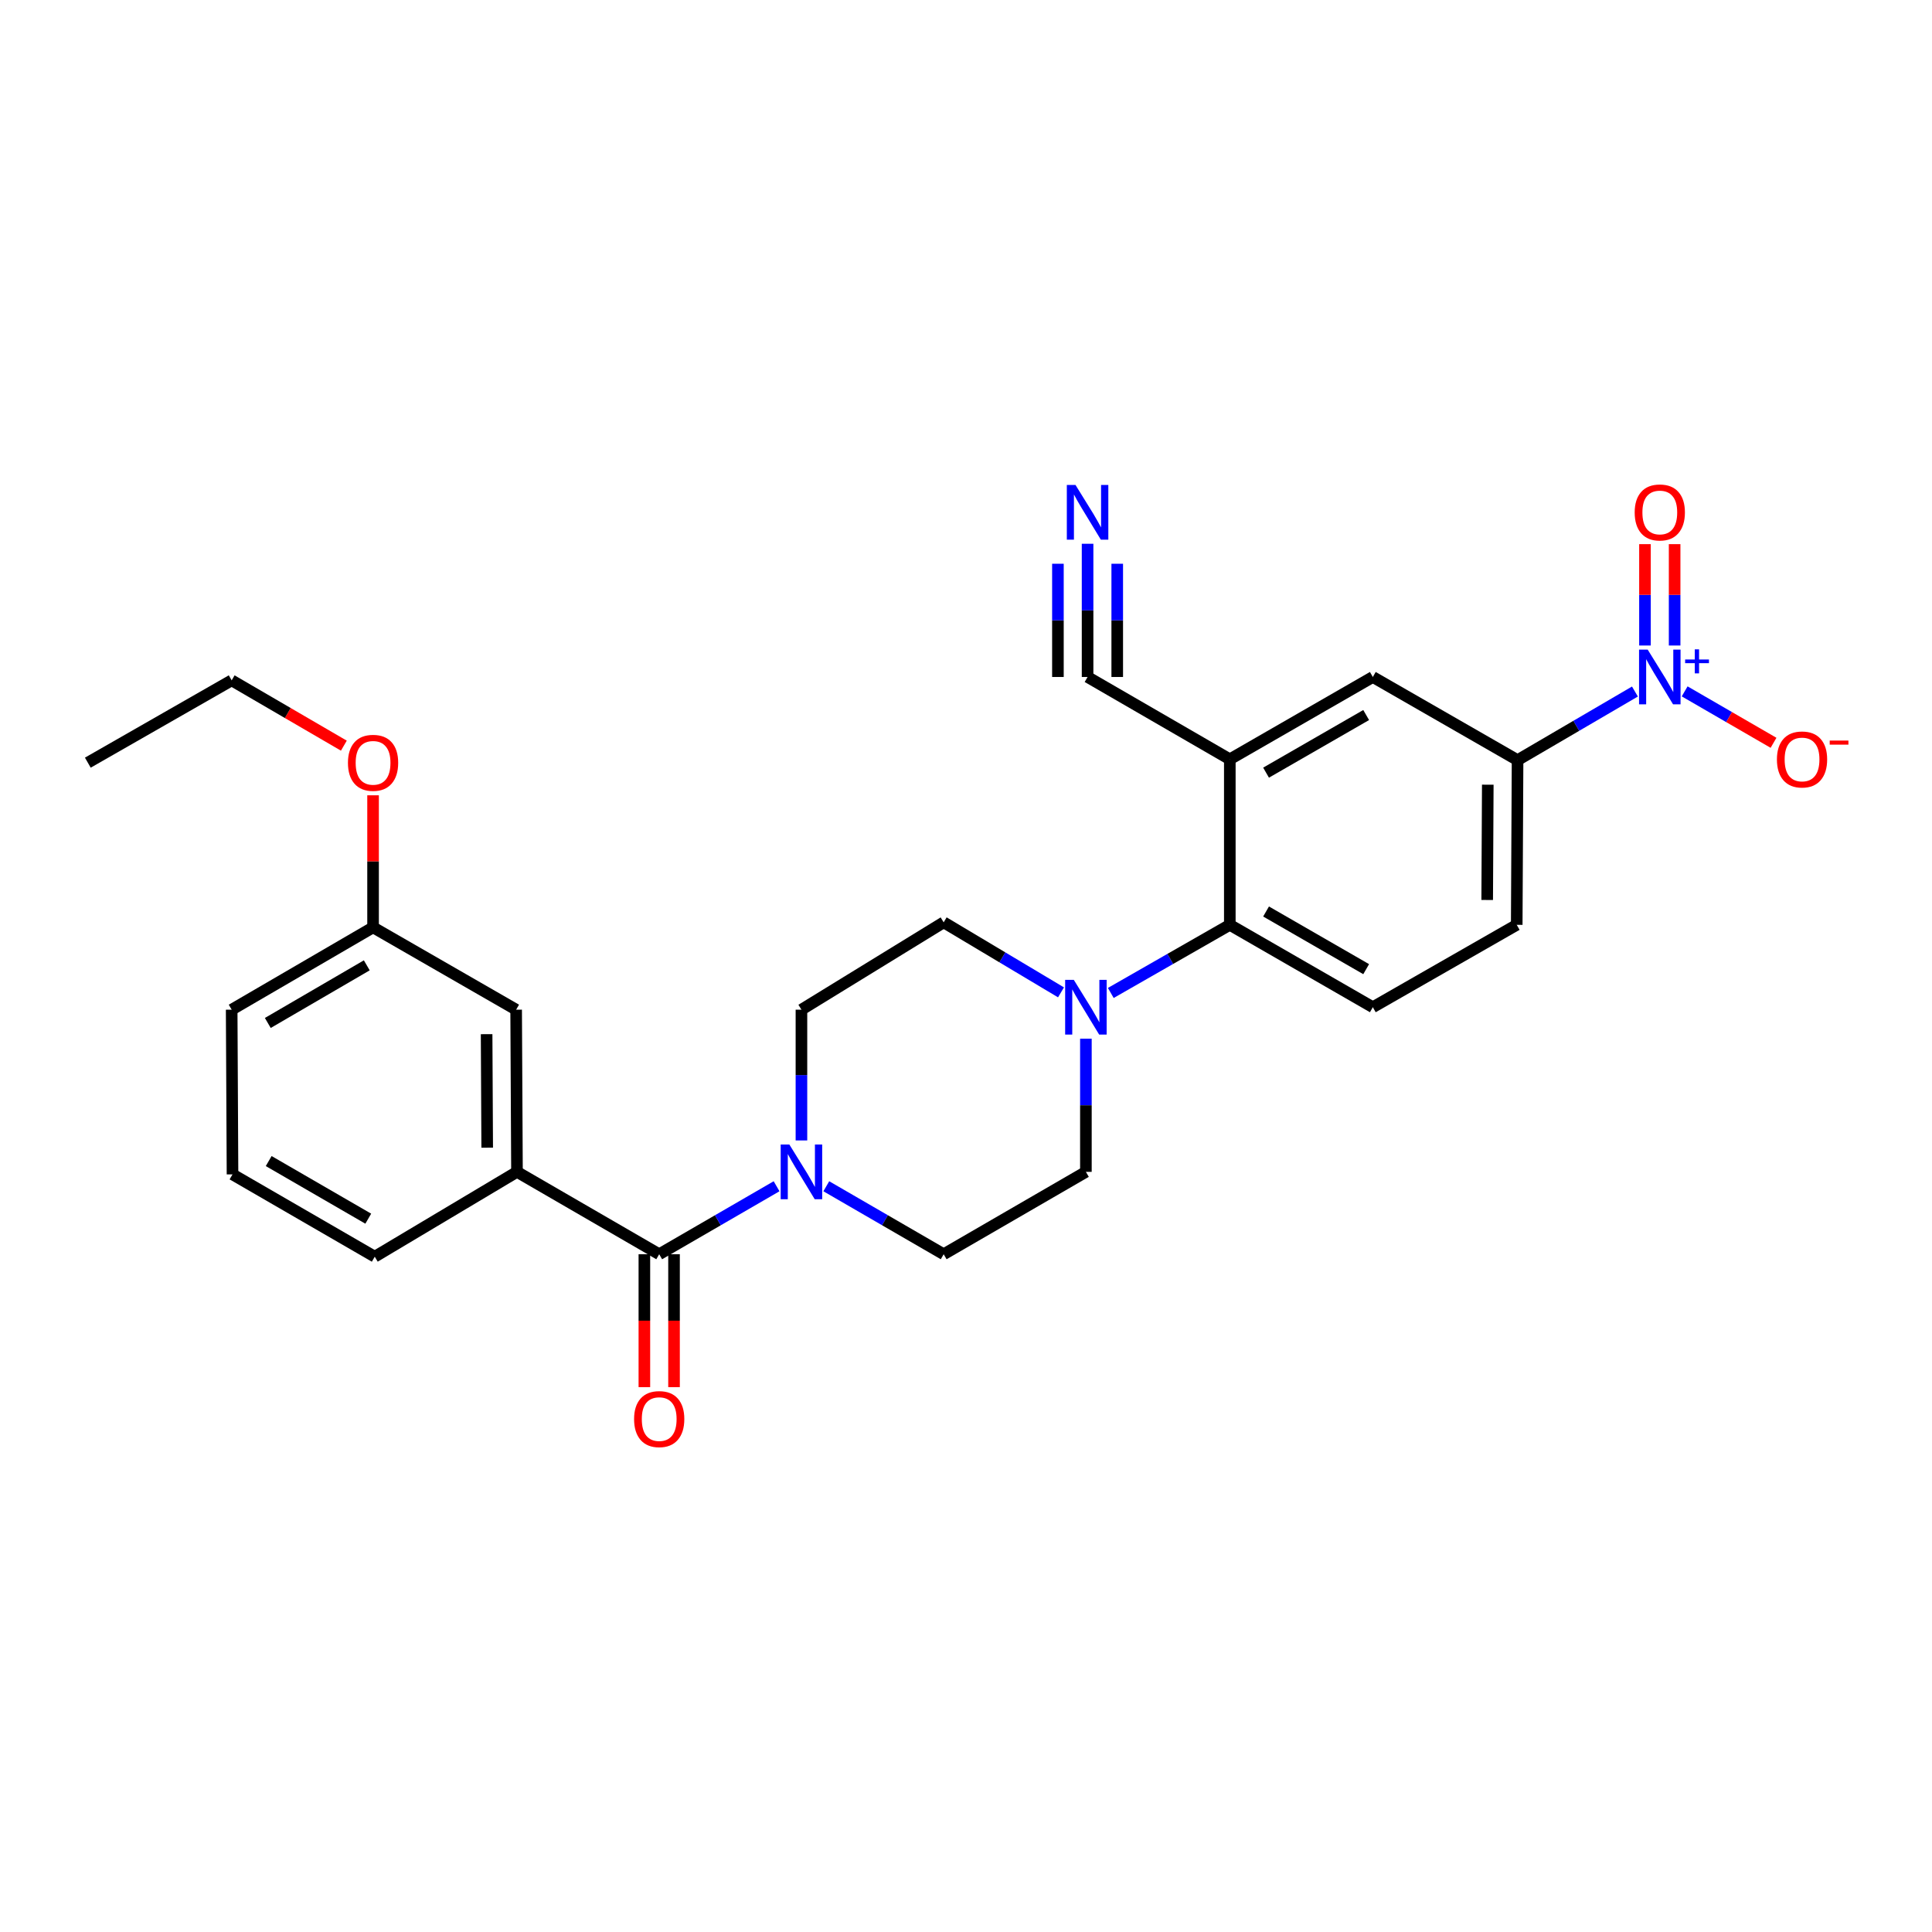 <?xml version='1.0' encoding='iso-8859-1'?>
<svg version='1.1' baseProfile='full'
              xmlns='http://www.w3.org/2000/svg'
                      xmlns:rdkit='http://www.rdkit.org/xml'
                      xmlns:xlink='http://www.w3.org/1999/xlink'
                  xml:space='preserve'
width='1000px' height='1000px' viewBox='0 0 1000 1000'>
<!-- END OF HEADER -->
<rect style='opacity:1.0;fill:#FFFFFF;stroke:none' width='1000' height='1000' x='0' y='0'> </rect>
<path class='bond-5' d='M 846.238,357.934 L 815.863,375.691' style='fill:none;fill-rule:evenodd;stroke:#0000FF;stroke-width:6px;stroke-linecap:butt;stroke-linejoin:miter;stroke-opacity:1' />
<path class='bond-5' d='M 815.863,375.691 L 785.489,393.449' style='fill:none;fill-rule:evenodd;stroke:#000000;stroke-width:6px;stroke-linecap:butt;stroke-linejoin:miter;stroke-opacity:1' />
<path class='bond-11' d='M 871.977,357.854 L 894.977,371.165' style='fill:none;fill-rule:evenodd;stroke:#0000FF;stroke-width:6px;stroke-linecap:butt;stroke-linejoin:miter;stroke-opacity:1' />
<path class='bond-11' d='M 894.977,371.165 L 917.977,384.475' style='fill:none;fill-rule:evenodd;stroke:#FF0000;stroke-width:6px;stroke-linecap:butt;stroke-linejoin:miter;stroke-opacity:1' />
<path class='bond-12' d='M 866.785,334.117 L 866.785,307.882' style='fill:none;fill-rule:evenodd;stroke:#0000FF;stroke-width:6px;stroke-linecap:butt;stroke-linejoin:miter;stroke-opacity:1' />
<path class='bond-12' d='M 866.785,307.882 L 866.785,281.647' style='fill:none;fill-rule:evenodd;stroke:#FF0000;stroke-width:6px;stroke-linecap:butt;stroke-linejoin:miter;stroke-opacity:1' />
<path class='bond-12' d='M 851.435,334.117 L 851.435,307.882' style='fill:none;fill-rule:evenodd;stroke:#0000FF;stroke-width:6px;stroke-linecap:butt;stroke-linejoin:miter;stroke-opacity:1' />
<path class='bond-12' d='M 851.435,307.882 L 851.435,281.647' style='fill:none;fill-rule:evenodd;stroke:#FF0000;stroke-width:6px;stroke-linecap:butt;stroke-linejoin:miter;stroke-opacity:1' />
<path class='bond-0' d='M 341.202,649.192 L 371.579,631.598' style='fill:none;fill-rule:evenodd;stroke:#000000;stroke-width:6px;stroke-linecap:butt;stroke-linejoin:miter;stroke-opacity:1' />
<path class='bond-0' d='M 371.579,631.598 L 401.957,614.005' style='fill:none;fill-rule:evenodd;stroke:#0000FF;stroke-width:6px;stroke-linecap:butt;stroke-linejoin:miter;stroke-opacity:1' />
<path class='bond-6' d='M 341.202,649.192 L 267.589,606.552' style='fill:none;fill-rule:evenodd;stroke:#000000;stroke-width:6px;stroke-linecap:butt;stroke-linejoin:miter;stroke-opacity:1' />
<path class='bond-17' d='M 333.527,649.192 L 333.527,683.589' style='fill:none;fill-rule:evenodd;stroke:#000000;stroke-width:6px;stroke-linecap:butt;stroke-linejoin:miter;stroke-opacity:1' />
<path class='bond-17' d='M 333.527,683.589 L 333.527,717.986' style='fill:none;fill-rule:evenodd;stroke:#FF0000;stroke-width:6px;stroke-linecap:butt;stroke-linejoin:miter;stroke-opacity:1' />
<path class='bond-17' d='M 348.877,649.192 L 348.877,683.589' style='fill:none;fill-rule:evenodd;stroke:#000000;stroke-width:6px;stroke-linecap:butt;stroke-linejoin:miter;stroke-opacity:1' />
<path class='bond-17' d='M 348.877,683.589 L 348.877,717.986' style='fill:none;fill-rule:evenodd;stroke:#FF0000;stroke-width:6px;stroke-linecap:butt;stroke-linejoin:miter;stroke-opacity:1' />
<path class='bond-1' d='M 636.549,393.014 L 710.571,350.408' style='fill:none;fill-rule:evenodd;stroke:#000000;stroke-width:6px;stroke-linecap:butt;stroke-linejoin:miter;stroke-opacity:1' />
<path class='bond-1' d='M 655.31,399.927 L 707.125,370.103' style='fill:none;fill-rule:evenodd;stroke:#000000;stroke-width:6px;stroke-linecap:butt;stroke-linejoin:miter;stroke-opacity:1' />
<path class='bond-7' d='M 636.549,393.014 L 562.928,350.408' style='fill:none;fill-rule:evenodd;stroke:#000000;stroke-width:6px;stroke-linecap:butt;stroke-linejoin:miter;stroke-opacity:1' />
<path class='bond-27' d='M 636.549,393.014 L 636.549,478.694' style='fill:none;fill-rule:evenodd;stroke:#000000;stroke-width:6px;stroke-linecap:butt;stroke-linejoin:miter;stroke-opacity:1' />
<path class='bond-2' d='M 427.69,614.005 L 458.068,631.598' style='fill:none;fill-rule:evenodd;stroke:#0000FF;stroke-width:6px;stroke-linecap:butt;stroke-linejoin:miter;stroke-opacity:1' />
<path class='bond-2' d='M 458.068,631.598 L 488.445,649.192' style='fill:none;fill-rule:evenodd;stroke:#000000;stroke-width:6px;stroke-linecap:butt;stroke-linejoin:miter;stroke-opacity:1' />
<path class='bond-28' d='M 414.824,590.294 L 414.824,556.453' style='fill:none;fill-rule:evenodd;stroke:#0000FF;stroke-width:6px;stroke-linecap:butt;stroke-linejoin:miter;stroke-opacity:1' />
<path class='bond-28' d='M 414.824,556.453 L 414.824,522.612' style='fill:none;fill-rule:evenodd;stroke:#000000;stroke-width:6px;stroke-linecap:butt;stroke-linejoin:miter;stroke-opacity:1' />
<path class='bond-3' d='M 574.944,513.957 L 605.746,496.325' style='fill:none;fill-rule:evenodd;stroke:#0000FF;stroke-width:6px;stroke-linecap:butt;stroke-linejoin:miter;stroke-opacity:1' />
<path class='bond-3' d='M 605.746,496.325 L 636.549,478.694' style='fill:none;fill-rule:evenodd;stroke:#000000;stroke-width:6px;stroke-linecap:butt;stroke-linejoin:miter;stroke-opacity:1' />
<path class='bond-15' d='M 549.175,513.644 L 518.81,495.521' style='fill:none;fill-rule:evenodd;stroke:#0000FF;stroke-width:6px;stroke-linecap:butt;stroke-linejoin:miter;stroke-opacity:1' />
<path class='bond-15' d='M 518.81,495.521 L 488.445,477.397' style='fill:none;fill-rule:evenodd;stroke:#000000;stroke-width:6px;stroke-linecap:butt;stroke-linejoin:miter;stroke-opacity:1' />
<path class='bond-16' d='M 562.058,537.624 L 562.058,572.088' style='fill:none;fill-rule:evenodd;stroke:#0000FF;stroke-width:6px;stroke-linecap:butt;stroke-linejoin:miter;stroke-opacity:1' />
<path class='bond-16' d='M 562.058,572.088 L 562.058,606.552' style='fill:none;fill-rule:evenodd;stroke:#000000;stroke-width:6px;stroke-linecap:butt;stroke-linejoin:miter;stroke-opacity:1' />
<path class='bond-4' d='M 636.549,478.694 L 710.571,521.333' style='fill:none;fill-rule:evenodd;stroke:#000000;stroke-width:6px;stroke-linecap:butt;stroke-linejoin:miter;stroke-opacity:1' />
<path class='bond-4' d='M 655.314,471.788 L 707.13,501.636' style='fill:none;fill-rule:evenodd;stroke:#000000;stroke-width:6px;stroke-linecap:butt;stroke-linejoin:miter;stroke-opacity:1' />
<path class='bond-9' d='M 785.489,393.449 L 710.571,350.408' style='fill:none;fill-rule:evenodd;stroke:#000000;stroke-width:6px;stroke-linecap:butt;stroke-linejoin:miter;stroke-opacity:1' />
<path class='bond-19' d='M 785.489,393.449 L 785.054,478.694' style='fill:none;fill-rule:evenodd;stroke:#000000;stroke-width:6px;stroke-linecap:butt;stroke-linejoin:miter;stroke-opacity:1' />
<path class='bond-19' d='M 770.074,406.157 L 769.769,465.829' style='fill:none;fill-rule:evenodd;stroke:#000000;stroke-width:6px;stroke-linecap:butt;stroke-linejoin:miter;stroke-opacity:1' />
<path class='bond-18' d='M 267.589,606.552 L 267.154,522.612' style='fill:none;fill-rule:evenodd;stroke:#000000;stroke-width:6px;stroke-linecap:butt;stroke-linejoin:miter;stroke-opacity:1' />
<path class='bond-18' d='M 252.174,594.041 L 251.87,535.283' style='fill:none;fill-rule:evenodd;stroke:#000000;stroke-width:6px;stroke-linecap:butt;stroke-linejoin:miter;stroke-opacity:1' />
<path class='bond-21' d='M 267.589,606.552 L 193.968,650.463' style='fill:none;fill-rule:evenodd;stroke:#000000;stroke-width:6px;stroke-linecap:butt;stroke-linejoin:miter;stroke-opacity:1' />
<path class='bond-8' d='M 562.928,350.408 L 562.928,315.931' style='fill:none;fill-rule:evenodd;stroke:#000000;stroke-width:6px;stroke-linecap:butt;stroke-linejoin:miter;stroke-opacity:1' />
<path class='bond-8' d='M 562.928,315.931 L 562.928,281.455' style='fill:none;fill-rule:evenodd;stroke:#0000FF;stroke-width:6px;stroke-linecap:butt;stroke-linejoin:miter;stroke-opacity:1' />
<path class='bond-8' d='M 578.278,350.408 L 578.278,321.103' style='fill:none;fill-rule:evenodd;stroke:#000000;stroke-width:6px;stroke-linecap:butt;stroke-linejoin:miter;stroke-opacity:1' />
<path class='bond-8' d='M 578.278,321.103 L 578.278,291.798' style='fill:none;fill-rule:evenodd;stroke:#0000FF;stroke-width:6px;stroke-linecap:butt;stroke-linejoin:miter;stroke-opacity:1' />
<path class='bond-8' d='M 547.577,350.408 L 547.577,321.103' style='fill:none;fill-rule:evenodd;stroke:#000000;stroke-width:6px;stroke-linecap:butt;stroke-linejoin:miter;stroke-opacity:1' />
<path class='bond-8' d='M 547.577,321.103 L 547.577,291.798' style='fill:none;fill-rule:evenodd;stroke:#0000FF;stroke-width:6px;stroke-linecap:butt;stroke-linejoin:miter;stroke-opacity:1' />
<path class='bond-10' d='M 710.571,521.333 L 785.054,478.694' style='fill:none;fill-rule:evenodd;stroke:#000000;stroke-width:6px;stroke-linecap:butt;stroke-linejoin:miter;stroke-opacity:1' />
<path class='bond-13' d='M 414.824,522.612 L 488.445,477.397' style='fill:none;fill-rule:evenodd;stroke:#000000;stroke-width:6px;stroke-linecap:butt;stroke-linejoin:miter;stroke-opacity:1' />
<path class='bond-14' d='M 488.445,649.192 L 562.058,606.552' style='fill:none;fill-rule:evenodd;stroke:#000000;stroke-width:6px;stroke-linecap:butt;stroke-linejoin:miter;stroke-opacity:1' />
<path class='bond-20' d='M 267.154,522.612 L 193.098,479.998' style='fill:none;fill-rule:evenodd;stroke:#000000;stroke-width:6px;stroke-linecap:butt;stroke-linejoin:miter;stroke-opacity:1' />
<path class='bond-22' d='M 193.098,479.998 L 193.098,445.821' style='fill:none;fill-rule:evenodd;stroke:#000000;stroke-width:6px;stroke-linecap:butt;stroke-linejoin:miter;stroke-opacity:1' />
<path class='bond-22' d='M 193.098,445.821 L 193.098,411.645' style='fill:none;fill-rule:evenodd;stroke:#FF0000;stroke-width:6px;stroke-linecap:butt;stroke-linejoin:miter;stroke-opacity:1' />
<path class='bond-29' d='M 193.098,479.998 L 119.912,522.612' style='fill:none;fill-rule:evenodd;stroke:#000000;stroke-width:6px;stroke-linecap:butt;stroke-linejoin:miter;stroke-opacity:1' />
<path class='bond-29' d='M 189.844,499.656 L 138.614,529.486' style='fill:none;fill-rule:evenodd;stroke:#000000;stroke-width:6px;stroke-linecap:butt;stroke-linejoin:miter;stroke-opacity:1' />
<path class='bond-23' d='M 193.968,650.463 L 120.347,607.857' style='fill:none;fill-rule:evenodd;stroke:#000000;stroke-width:6px;stroke-linecap:butt;stroke-linejoin:miter;stroke-opacity:1' />
<path class='bond-23' d='M 190.613,630.786 L 139.078,600.962' style='fill:none;fill-rule:evenodd;stroke:#000000;stroke-width:6px;stroke-linecap:butt;stroke-linejoin:miter;stroke-opacity:1' />
<path class='bond-25' d='M 177.981,385.953 L 148.946,369.051' style='fill:none;fill-rule:evenodd;stroke:#FF0000;stroke-width:6px;stroke-linecap:butt;stroke-linejoin:miter;stroke-opacity:1' />
<path class='bond-25' d='M 148.946,369.051 L 119.912,352.148' style='fill:none;fill-rule:evenodd;stroke:#000000;stroke-width:6px;stroke-linecap:butt;stroke-linejoin:miter;stroke-opacity:1' />
<path class='bond-24' d='M 120.347,607.857 L 119.912,522.612' style='fill:none;fill-rule:evenodd;stroke:#000000;stroke-width:6px;stroke-linecap:butt;stroke-linejoin:miter;stroke-opacity:1' />
<path class='bond-26' d='M 119.912,352.148 L 45.455,394.753' style='fill:none;fill-rule:evenodd;stroke:#000000;stroke-width:6px;stroke-linecap:butt;stroke-linejoin:miter;stroke-opacity:1' />
<path  class='atom-0' d='M 852.85 336.248
L 862.13 351.248
Q 863.05 352.728, 864.53 355.408
Q 866.01 358.088, 866.09 358.248
L 866.09 336.248
L 869.85 336.248
L 869.85 364.568
L 865.97 364.568
L 856.01 348.168
Q 854.85 346.248, 853.61 344.048
Q 852.41 341.848, 852.05 341.168
L 852.05 364.568
L 848.37 364.568
L 848.37 336.248
L 852.85 336.248
' fill='#0000FF'/>
<path  class='atom-0' d='M 872.226 341.353
L 877.216 341.353
L 877.216 336.1
L 879.433 336.1
L 879.433 341.353
L 884.555 341.353
L 884.555 343.254
L 879.433 343.254
L 879.433 348.534
L 877.216 348.534
L 877.216 343.254
L 872.226 343.254
L 872.226 341.353
' fill='#0000FF'/>
<path  class='atom-3' d='M 408.564 592.392
L 417.844 607.392
Q 418.764 608.872, 420.244 611.552
Q 421.724 614.232, 421.804 614.392
L 421.804 592.392
L 425.564 592.392
L 425.564 620.712
L 421.684 620.712
L 411.724 604.312
Q 410.564 602.392, 409.324 600.192
Q 408.124 597.992, 407.764 597.312
L 407.764 620.712
L 404.084 620.712
L 404.084 592.392
L 408.564 592.392
' fill='#0000FF'/>
<path  class='atom-4' d='M 555.798 507.173
L 565.078 522.173
Q 565.998 523.653, 567.478 526.333
Q 568.958 529.013, 569.038 529.173
L 569.038 507.173
L 572.798 507.173
L 572.798 535.493
L 568.918 535.493
L 558.958 519.093
Q 557.798 517.173, 556.558 514.973
Q 555.358 512.773, 554.998 512.093
L 554.998 535.493
L 551.318 535.493
L 551.318 507.173
L 555.798 507.173
' fill='#0000FF'/>
<path  class='atom-9' d='M 556.668 251.003
L 565.948 266.003
Q 566.868 267.483, 568.348 270.163
Q 569.828 272.843, 569.908 273.003
L 569.908 251.003
L 573.668 251.003
L 573.668 279.323
L 569.788 279.323
L 559.828 262.923
Q 558.668 261.003, 557.428 258.803
Q 556.228 256.603, 555.868 255.923
L 555.868 279.323
L 552.188 279.323
L 552.188 251.003
L 556.668 251.003
' fill='#0000FF'/>
<path  class='atom-12' d='M 919.732 393.094
Q 919.732 386.294, 923.092 382.494
Q 926.452 378.694, 932.732 378.694
Q 939.012 378.694, 942.372 382.494
Q 945.732 386.294, 945.732 393.094
Q 945.732 399.974, 942.332 403.894
Q 938.932 407.774, 932.732 407.774
Q 926.492 407.774, 923.092 403.894
Q 919.732 400.014, 919.732 393.094
M 932.732 404.574
Q 937.052 404.574, 939.372 401.694
Q 941.732 398.774, 941.732 393.094
Q 941.732 387.534, 939.372 384.734
Q 937.052 381.894, 932.732 381.894
Q 928.412 381.894, 926.052 384.694
Q 923.732 387.494, 923.732 393.094
Q 923.732 398.814, 926.052 401.694
Q 928.412 404.574, 932.732 404.574
' fill='#FF0000'/>
<path  class='atom-12' d='M 947.052 383.316
L 956.74 383.316
L 956.74 385.428
L 947.052 385.428
L 947.052 383.316
' fill='#FF0000'/>
<path  class='atom-13' d='M 846.11 265.243
Q 846.11 258.443, 849.47 254.643
Q 852.83 250.843, 859.11 250.843
Q 865.39 250.843, 868.75 254.643
Q 872.11 258.443, 872.11 265.243
Q 872.11 272.123, 868.71 276.043
Q 865.31 279.923, 859.11 279.923
Q 852.87 279.923, 849.47 276.043
Q 846.11 272.163, 846.11 265.243
M 859.11 276.723
Q 863.43 276.723, 865.75 273.843
Q 868.11 270.923, 868.11 265.243
Q 868.11 259.683, 865.75 256.883
Q 863.43 254.043, 859.11 254.043
Q 854.79 254.043, 852.43 256.843
Q 850.11 259.643, 850.11 265.243
Q 850.11 270.963, 852.43 273.843
Q 854.79 276.723, 859.11 276.723
' fill='#FF0000'/>
<path  class='atom-18' d='M 328.202 734.517
Q 328.202 727.717, 331.562 723.917
Q 334.922 720.117, 341.202 720.117
Q 347.482 720.117, 350.842 723.917
Q 354.202 727.717, 354.202 734.517
Q 354.202 741.397, 350.802 745.317
Q 347.402 749.197, 341.202 749.197
Q 334.962 749.197, 331.562 745.317
Q 328.202 741.437, 328.202 734.517
M 341.202 745.997
Q 345.522 745.997, 347.842 743.117
Q 350.202 740.197, 350.202 734.517
Q 350.202 728.957, 347.842 726.157
Q 345.522 723.317, 341.202 723.317
Q 336.882 723.317, 334.522 726.117
Q 332.202 728.917, 332.202 734.517
Q 332.202 740.237, 334.522 743.117
Q 336.882 745.997, 341.202 745.997
' fill='#FF0000'/>
<path  class='atom-23' d='M 180.098 394.833
Q 180.098 388.033, 183.458 384.233
Q 186.818 380.433, 193.098 380.433
Q 199.378 380.433, 202.738 384.233
Q 206.098 388.033, 206.098 394.833
Q 206.098 401.713, 202.698 405.633
Q 199.298 409.513, 193.098 409.513
Q 186.858 409.513, 183.458 405.633
Q 180.098 401.753, 180.098 394.833
M 193.098 406.313
Q 197.418 406.313, 199.738 403.433
Q 202.098 400.513, 202.098 394.833
Q 202.098 389.273, 199.738 386.473
Q 197.418 383.633, 193.098 383.633
Q 188.778 383.633, 186.418 386.433
Q 184.098 389.233, 184.098 394.833
Q 184.098 400.553, 186.418 403.433
Q 188.778 406.313, 193.098 406.313
' fill='#FF0000'/>
</svg>
